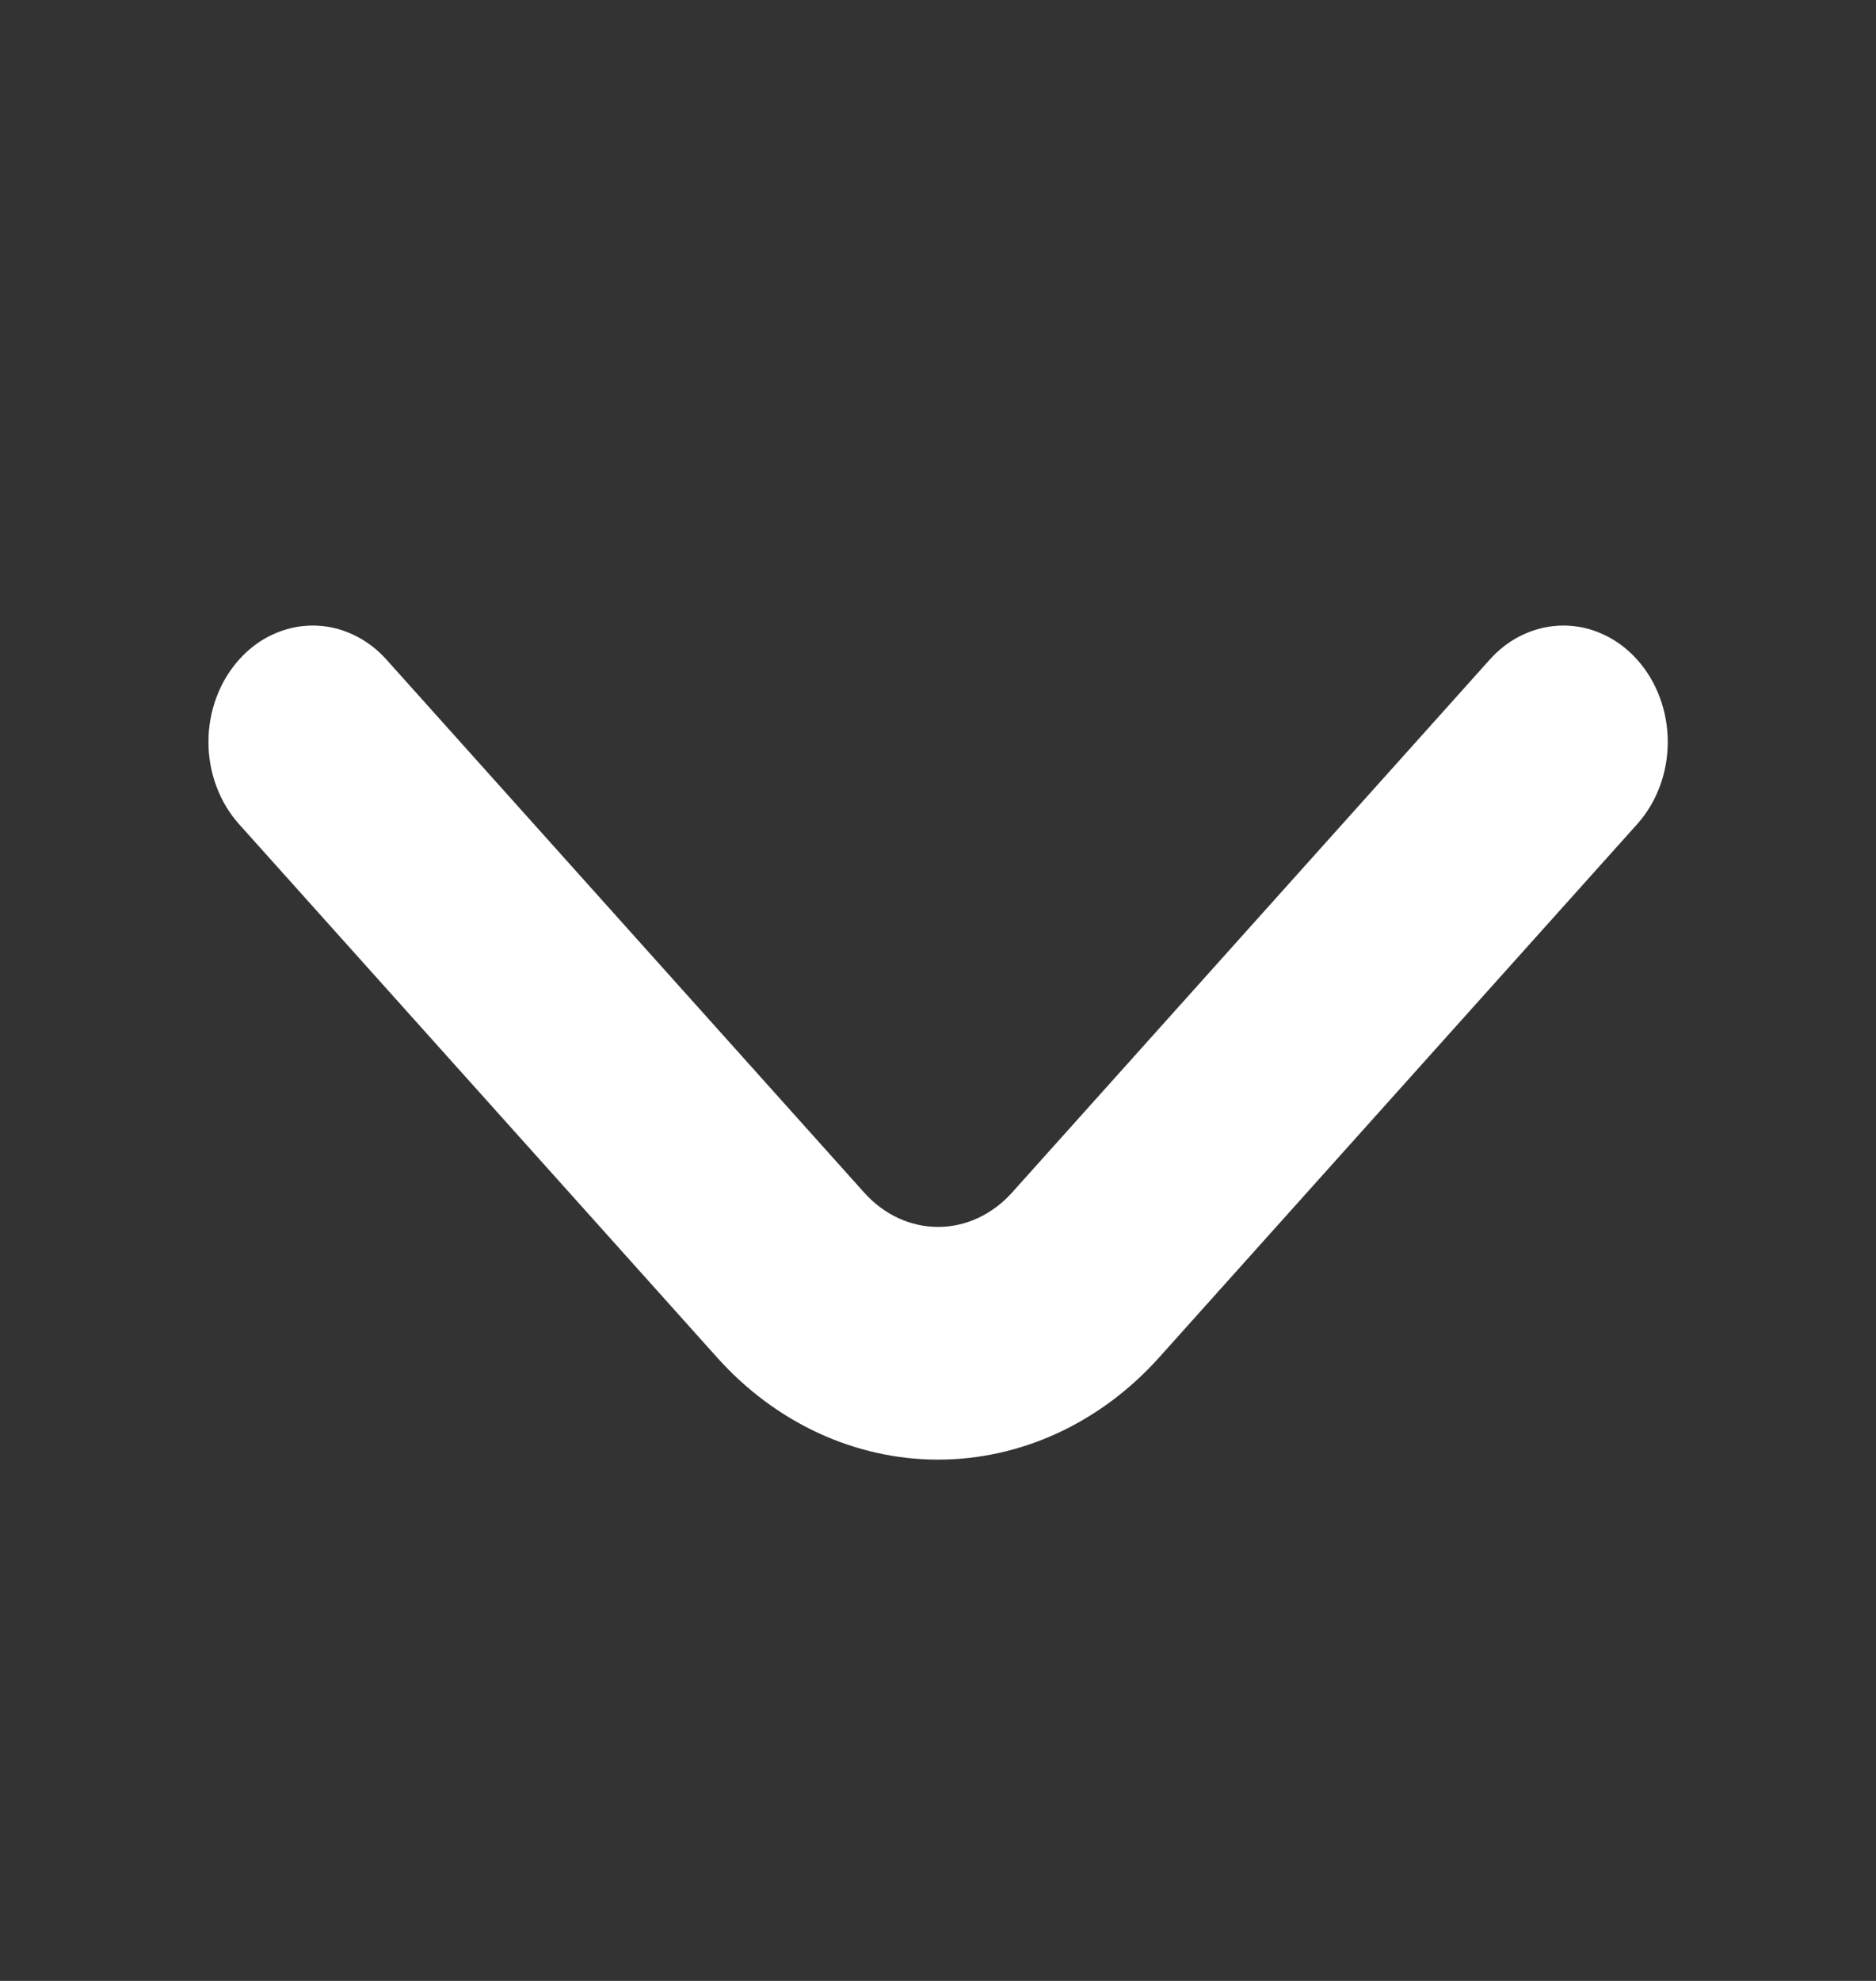 <svg width="18" height="19" viewBox="0 0 18 19" fill="none" xmlns="http://www.w3.org/2000/svg">
<rect x="0" y="0" width="18" height="19" fill="#333333" stroke="none"/>
<path d="M15.711 6.33C15.618 6.225 15.507 6.142 15.385 6.086C15.264 6.029 15.133 6 15.001 6C14.869 6 14.738 6.029 14.616 6.086C14.494 6.142 14.384 6.225 14.291 6.33L9.711 11.438C9.618 11.542 9.507 11.625 9.385 11.682C9.264 11.739 9.133 11.768 9.001 11.768C8.869 11.768 8.738 11.739 8.616 11.682C8.494 11.625 8.384 11.542 8.291 11.438L3.711 6.33C3.618 6.225 3.507 6.142 3.385 6.086C3.264 6.029 3.133 6 3.001 6C2.869 6 2.738 6.029 2.616 6.086C2.494 6.142 2.384 6.225 2.291 6.33C2.105 6.539 2 6.822 2 7.116C2 7.411 2.105 7.693 2.291 7.902L6.881 13.021C7.443 13.648 8.206 14 9.001 14C9.796 14 10.558 13.648 11.121 13.021L15.711 7.902C15.897 7.693 16.002 7.411 16.002 7.116C16.002 6.822 15.897 6.539 15.711 6.33Z" fill="white"/>
</svg>
